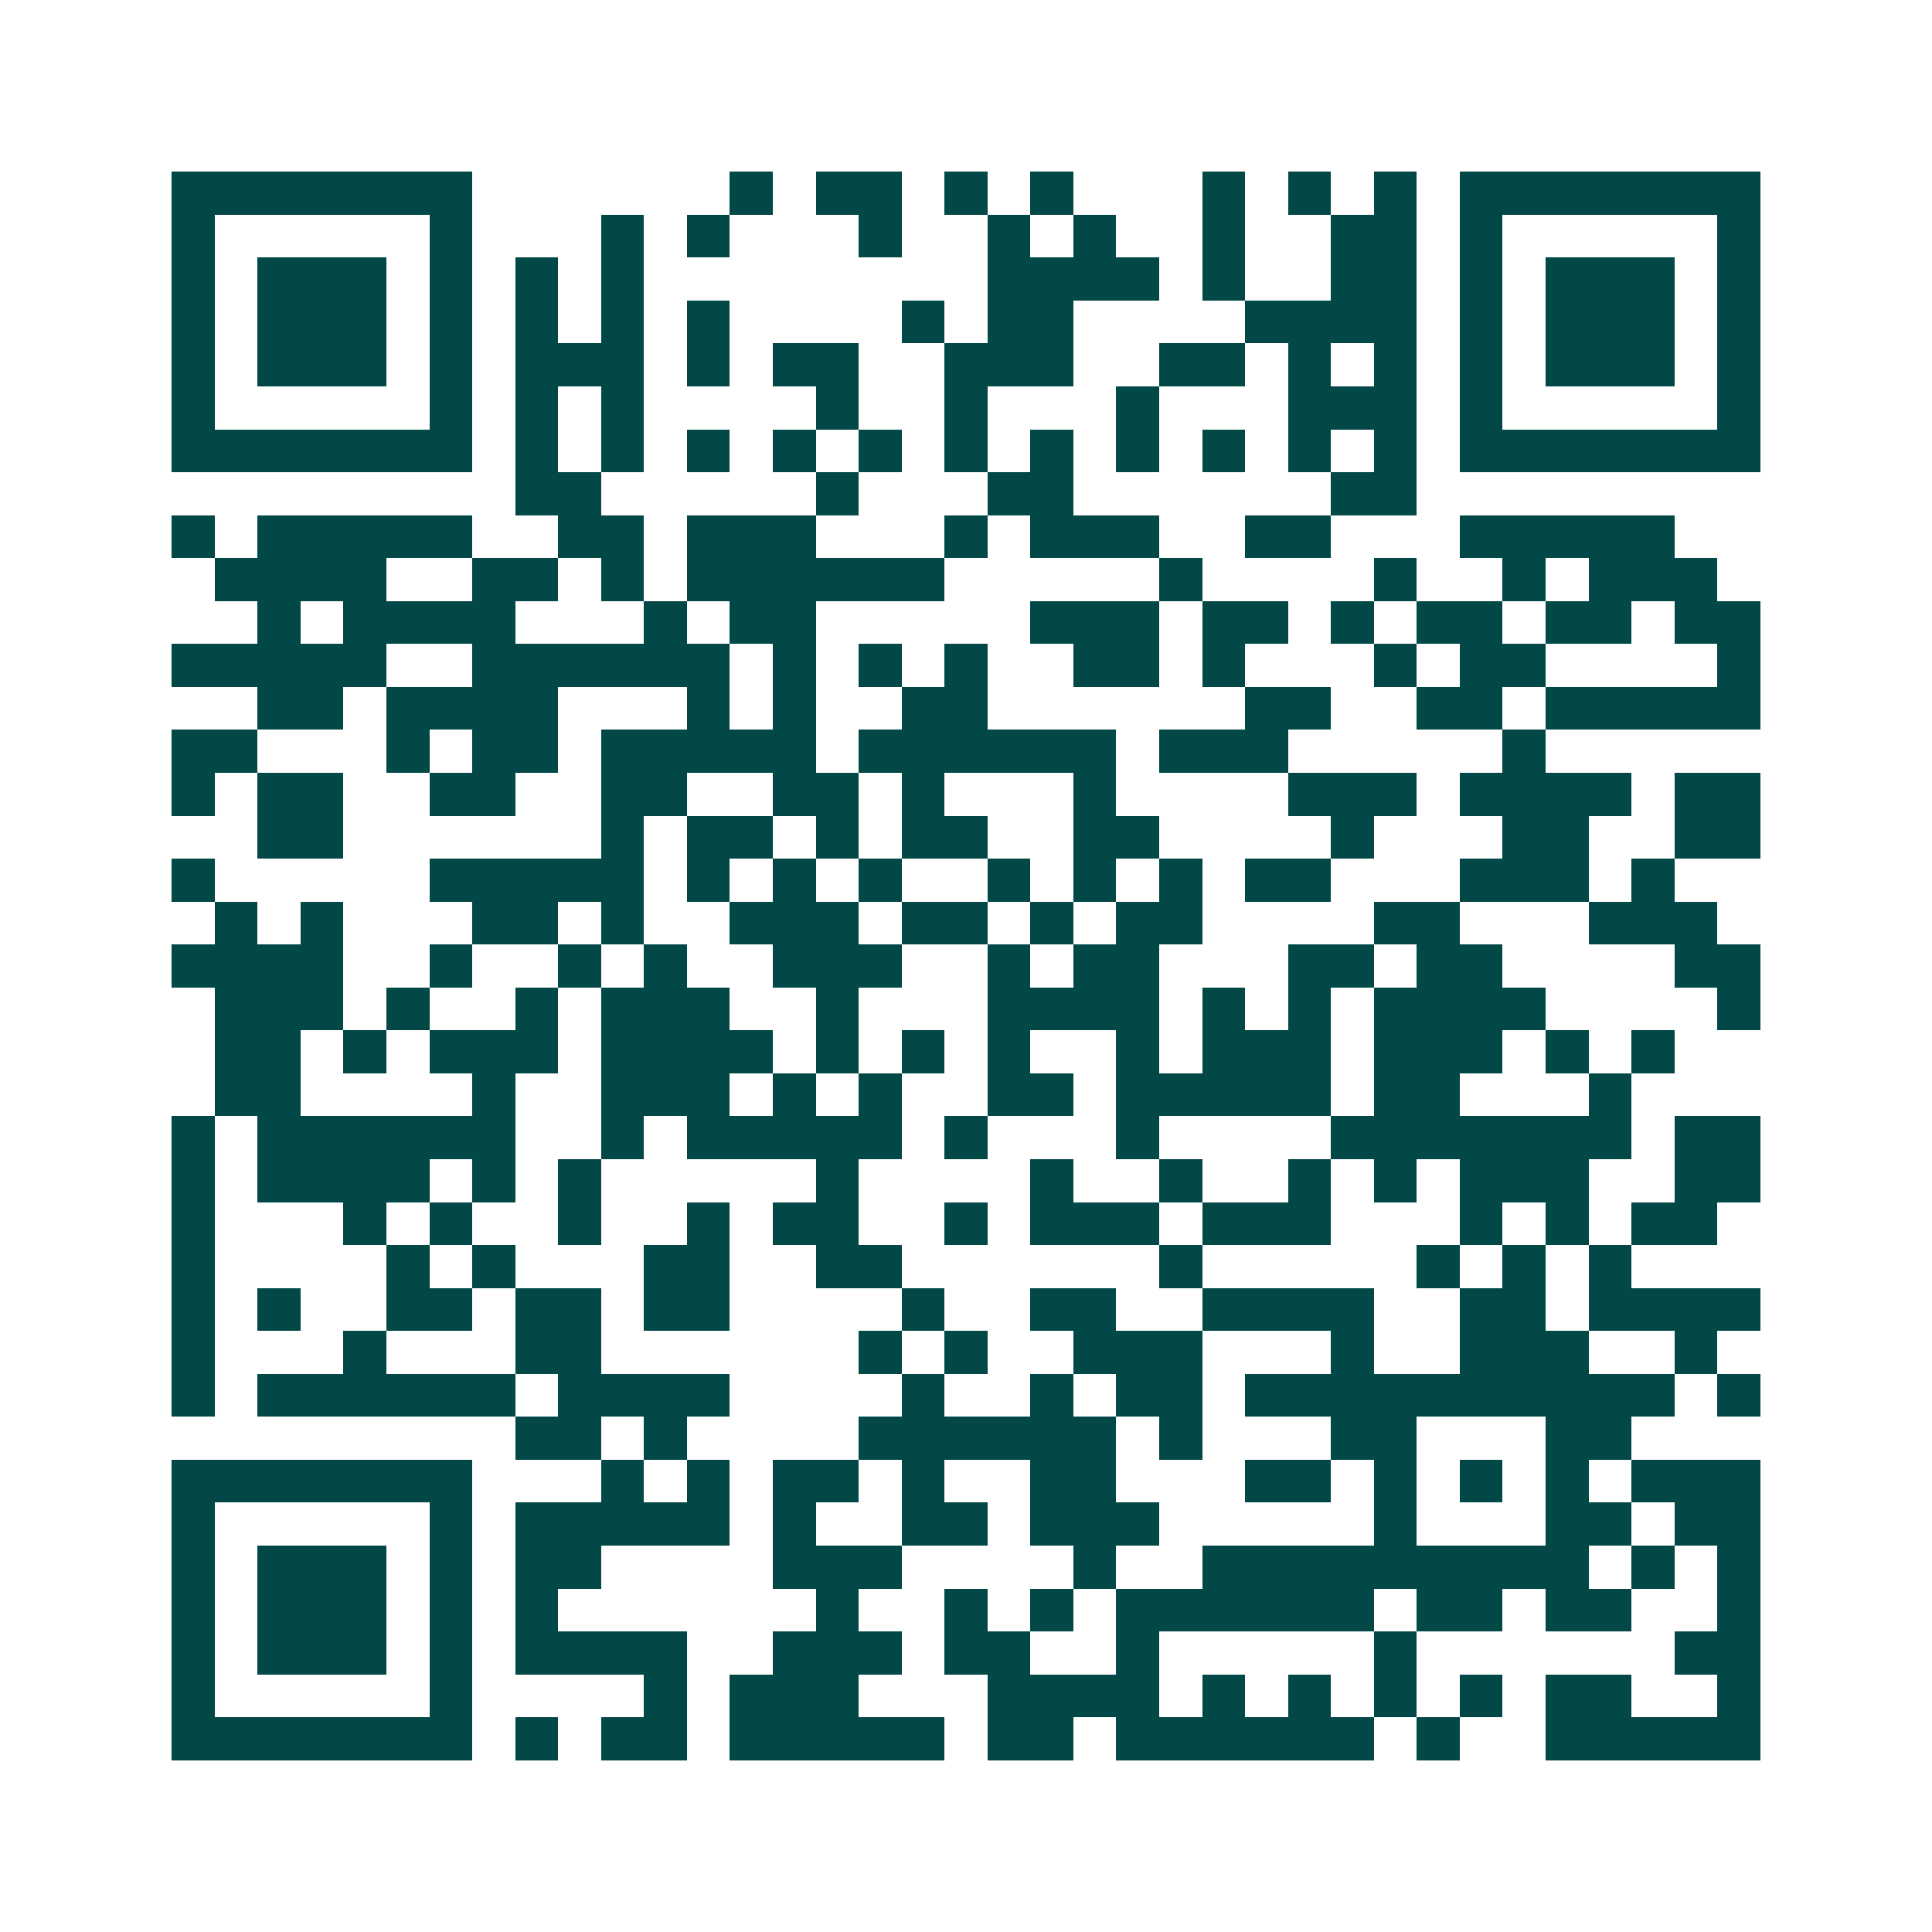 <svg xmlns="http://www.w3.org/2000/svg" width="200" height="200" viewBox="0 0 45 45" shape-rendering="crispEdges"><path fill="#ffffff" d="M0 0h45v45H0z"/><path stroke="#014847" d="M4 4.5h7m6 0h1m1 0h2m1 0h1m1 0h1m3 0h1m1 0h1m1 0h1m1 0h7M4 5.5h1m5 0h1m3 0h1m1 0h1m3 0h1m2 0h1m1 0h1m2 0h1m2 0h2m1 0h1m5 0h1M4 6.5h1m1 0h3m1 0h1m1 0h1m1 0h1m8 0h4m1 0h1m2 0h2m1 0h1m1 0h3m1 0h1M4 7.5h1m1 0h3m1 0h1m1 0h1m1 0h1m1 0h1m4 0h1m1 0h2m4 0h4m1 0h1m1 0h3m1 0h1M4 8.5h1m1 0h3m1 0h1m1 0h3m1 0h1m1 0h2m2 0h3m2 0h2m1 0h1m1 0h1m1 0h1m1 0h3m1 0h1M4 9.5h1m5 0h1m1 0h1m1 0h1m4 0h1m2 0h1m3 0h1m3 0h3m1 0h1m5 0h1M4 10.5h7m1 0h1m1 0h1m1 0h1m1 0h1m1 0h1m1 0h1m1 0h1m1 0h1m1 0h1m1 0h1m1 0h1m1 0h7M12 11.5h2m5 0h1m3 0h2m6 0h2M4 12.5h1m1 0h5m2 0h2m1 0h3m3 0h1m1 0h3m2 0h2m3 0h5M5 13.5h4m2 0h2m1 0h1m1 0h6m5 0h1m4 0h1m2 0h1m1 0h3M6 14.5h1m1 0h4m3 0h1m1 0h2m5 0h3m1 0h2m1 0h1m1 0h2m1 0h2m1 0h2M4 15.5h5m2 0h6m1 0h1m1 0h1m1 0h1m2 0h2m1 0h1m3 0h1m1 0h2m4 0h1M6 16.5h2m1 0h4m3 0h1m1 0h1m2 0h2m6 0h2m2 0h2m1 0h5M4 17.5h2m3 0h1m1 0h2m1 0h5m1 0h6m1 0h3m5 0h1M4 18.5h1m1 0h2m2 0h2m2 0h2m2 0h2m1 0h1m3 0h1m4 0h3m1 0h4m1 0h2M6 19.5h2m6 0h1m1 0h2m1 0h1m1 0h2m2 0h2m4 0h1m3 0h2m2 0h2M4 20.5h1m5 0h5m1 0h1m1 0h1m1 0h1m2 0h1m1 0h1m1 0h1m1 0h2m3 0h3m1 0h1M5 21.5h1m1 0h1m3 0h2m1 0h1m2 0h3m1 0h2m1 0h1m1 0h2m4 0h2m3 0h3M4 22.5h4m2 0h1m2 0h1m1 0h1m2 0h3m2 0h1m1 0h2m3 0h2m1 0h2m4 0h2M5 23.5h3m1 0h1m2 0h1m1 0h3m2 0h1m3 0h4m1 0h1m1 0h1m1 0h4m4 0h1M5 24.5h2m1 0h1m1 0h3m1 0h4m1 0h1m1 0h1m1 0h1m2 0h1m1 0h3m1 0h3m1 0h1m1 0h1M5 25.5h2m4 0h1m2 0h3m1 0h1m1 0h1m2 0h2m1 0h5m1 0h2m3 0h1M4 26.5h1m1 0h6m2 0h1m1 0h5m1 0h1m3 0h1m4 0h7m1 0h2M4 27.5h1m1 0h4m1 0h1m1 0h1m5 0h1m4 0h1m2 0h1m2 0h1m1 0h1m1 0h3m2 0h2M4 28.5h1m3 0h1m1 0h1m2 0h1m2 0h1m1 0h2m2 0h1m1 0h3m1 0h3m3 0h1m1 0h1m1 0h2M4 29.5h1m4 0h1m1 0h1m3 0h2m2 0h2m6 0h1m5 0h1m1 0h1m1 0h1M4 30.5h1m1 0h1m2 0h2m1 0h2m1 0h2m4 0h1m2 0h2m2 0h4m2 0h2m1 0h4M4 31.5h1m3 0h1m3 0h2m6 0h1m1 0h1m2 0h3m3 0h1m2 0h3m2 0h1M4 32.5h1m1 0h6m1 0h4m4 0h1m2 0h1m1 0h2m1 0h10m1 0h1M12 33.5h2m1 0h1m4 0h6m1 0h1m3 0h2m3 0h2M4 34.5h7m3 0h1m1 0h1m1 0h2m1 0h1m2 0h2m3 0h2m1 0h1m1 0h1m1 0h1m1 0h3M4 35.5h1m5 0h1m1 0h5m1 0h1m2 0h2m1 0h3m5 0h1m3 0h2m1 0h2M4 36.5h1m1 0h3m1 0h1m1 0h2m4 0h3m4 0h1m2 0h9m1 0h1m1 0h1M4 37.5h1m1 0h3m1 0h1m1 0h1m6 0h1m2 0h1m1 0h1m1 0h6m1 0h2m1 0h2m2 0h1M4 38.5h1m1 0h3m1 0h1m1 0h4m2 0h3m1 0h2m2 0h1m5 0h1m6 0h2M4 39.5h1m5 0h1m4 0h1m1 0h3m3 0h4m1 0h1m1 0h1m1 0h1m1 0h1m1 0h2m2 0h1M4 40.5h7m1 0h1m1 0h2m1 0h5m1 0h2m1 0h6m1 0h1m2 0h5"/></svg>
